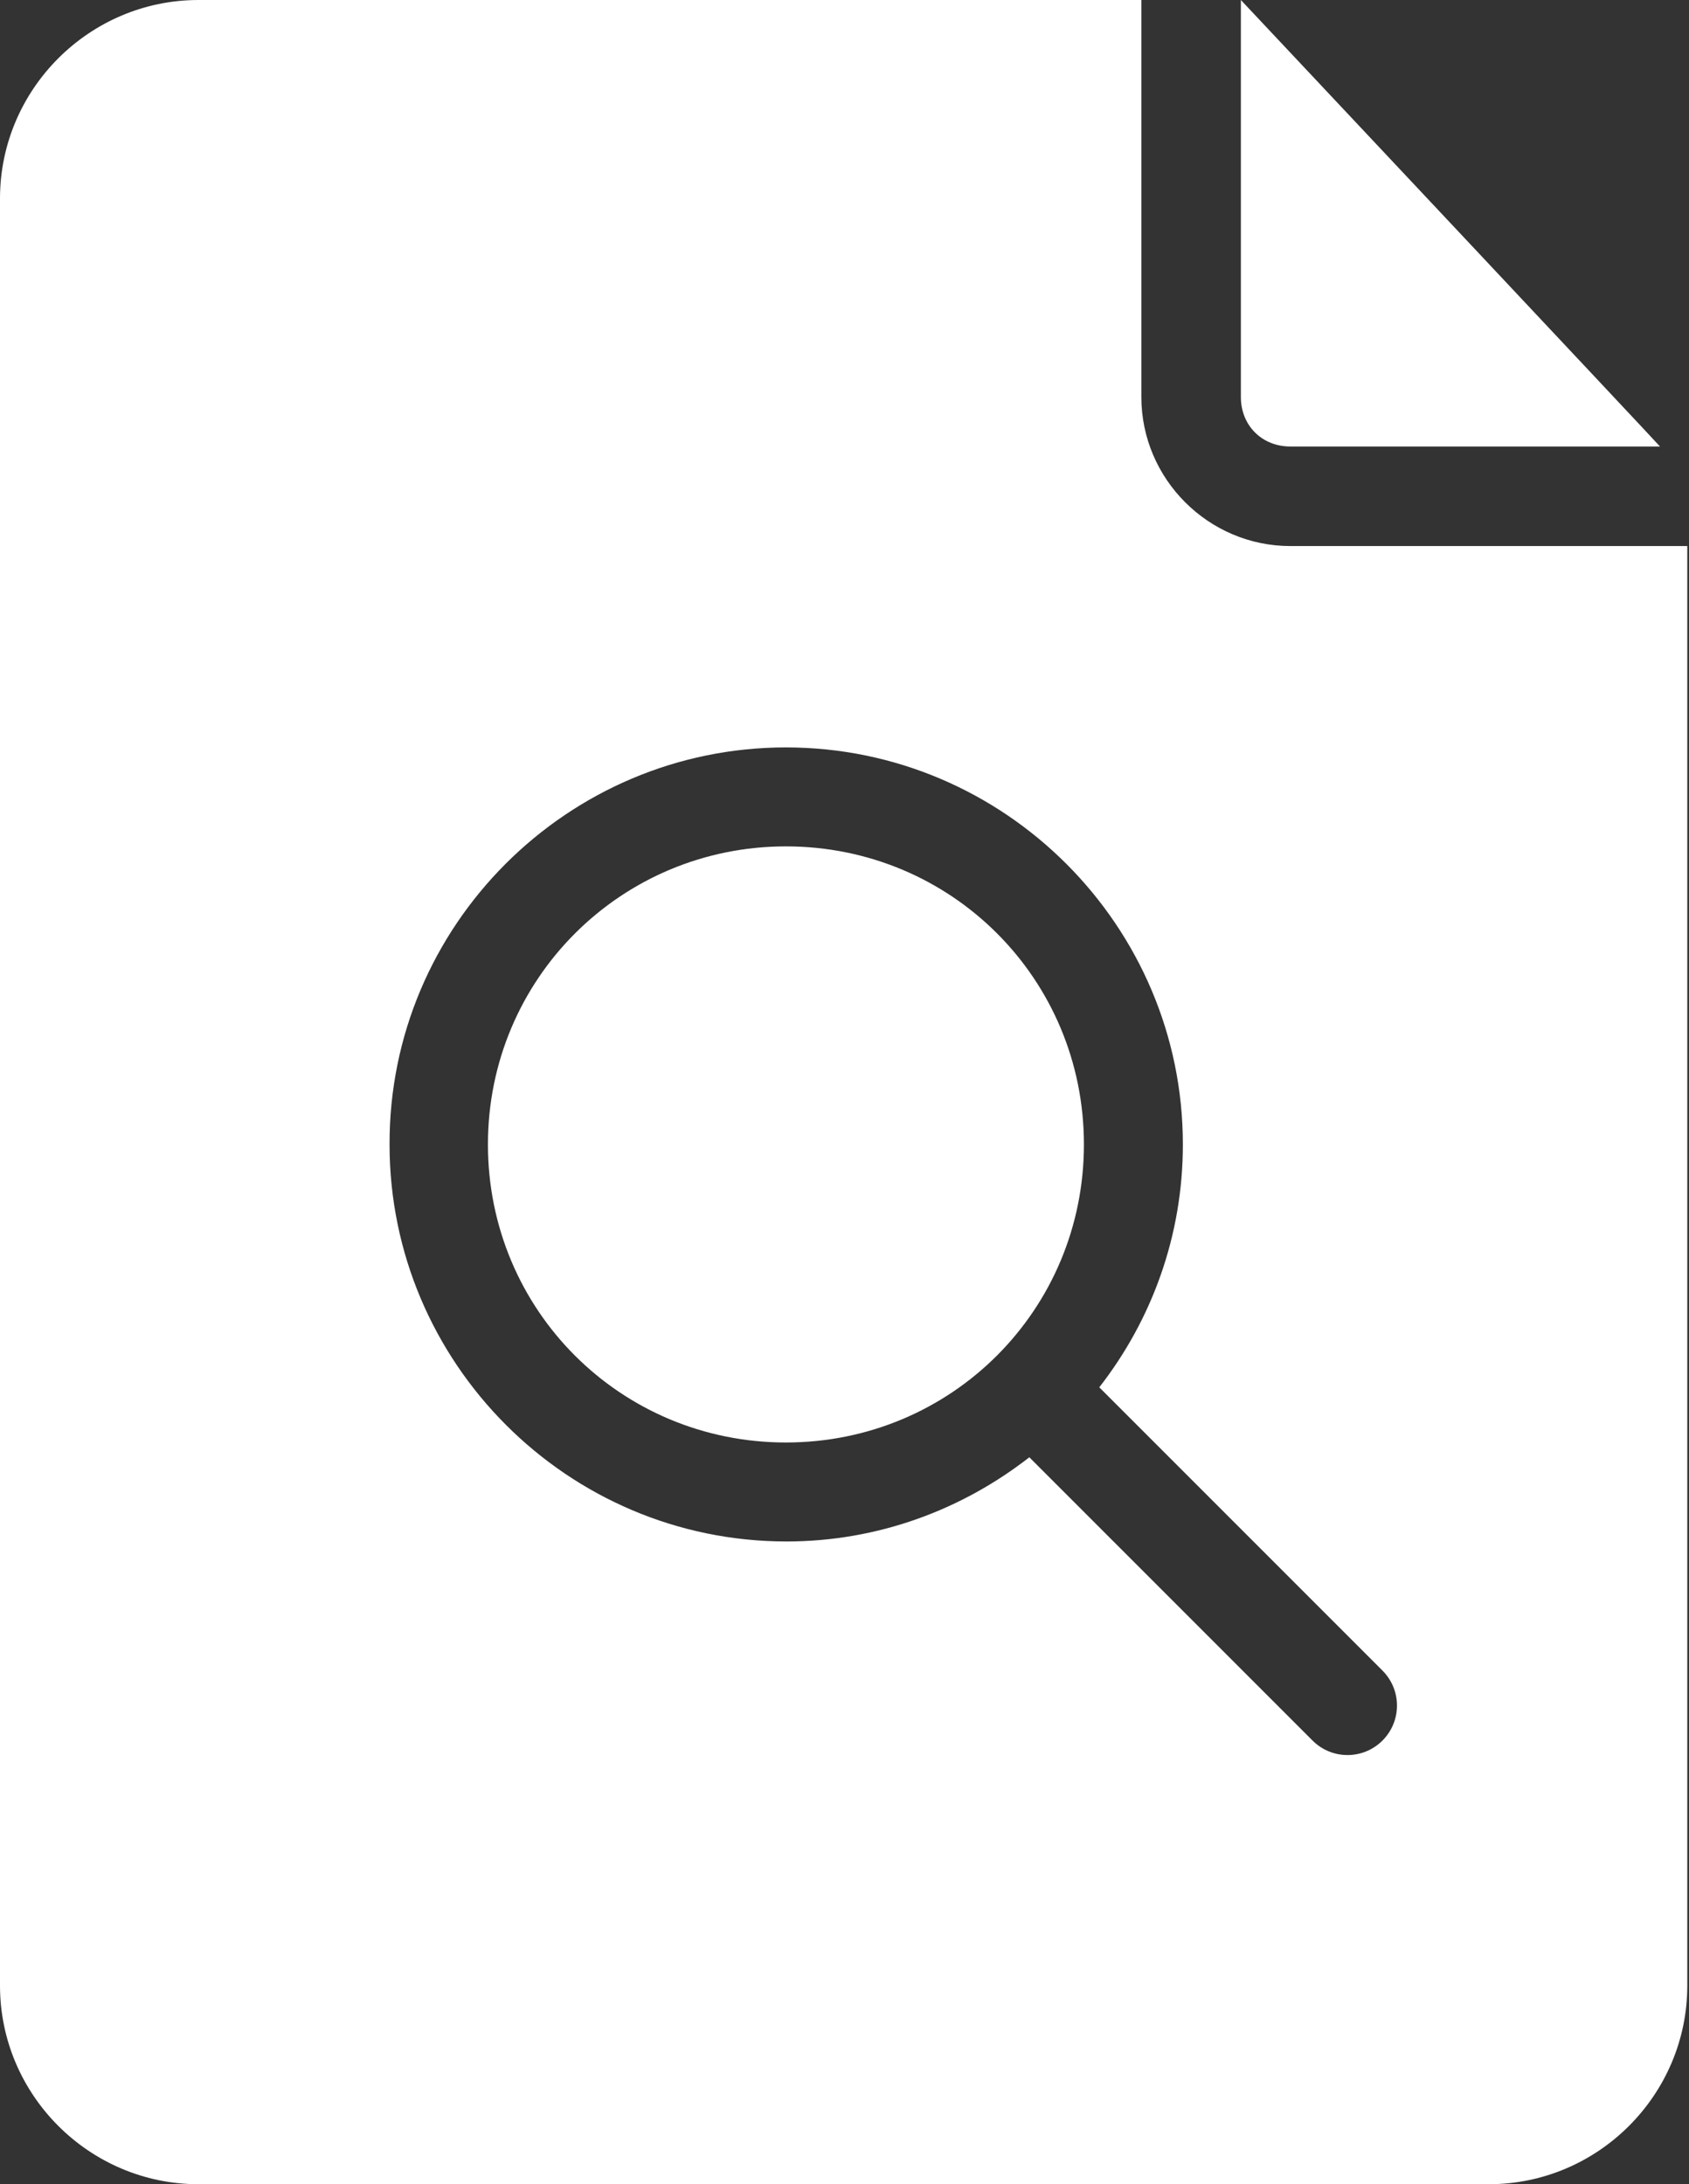 <svg xmlns="http://www.w3.org/2000/svg" xmlns:xlink="http://www.w3.org/1999/xlink" id="Camada_1" x="0px" y="0px" viewBox="0 0 297 384" xml:space="preserve"><rect x="0" y="0" width="297" height="384" fill="#333333" stroke="none"/><path fill="#FFFFFF" d="M34.9,0C15.7,0,0,15.7,0,34.9v314.2C0,368.3,15.7,384,34.9,384h226.9c19.2,0,34.9-15.7,34.9-34.9V96h-69.8 c-14.4,0-26.2-11.8-26.2-26.2V0H34.9z M218.2,0v69.8c0,5,3.7,8.7,8.7,8.7h65C291.9,78.4,218.2,0,218.2,0z M138.2,131.4 c38.5,0,69.8,31.4,69.8,69.8c0,16.1-5.5,30.9-14.7,42.7l49.8,49.8c3.4,3.4,3.4,8.9,0,12.3c-3.4,3.4-8.9,3.4-12.3,0L181,256.2 c-11.8,9.2-26.6,14.8-42.7,14.8c-38.5,0-69.8-31.4-69.8-69.8C68.4,162.7,99.8,131.4,138.2,131.4z M138.2,148.8 c-29,0-52.4,23.3-52.4,52.4s23.3,52.4,52.4,52.4s52.4-23.3,52.4-52.4S167.3,148.8,138.2,148.8z"></path></svg>